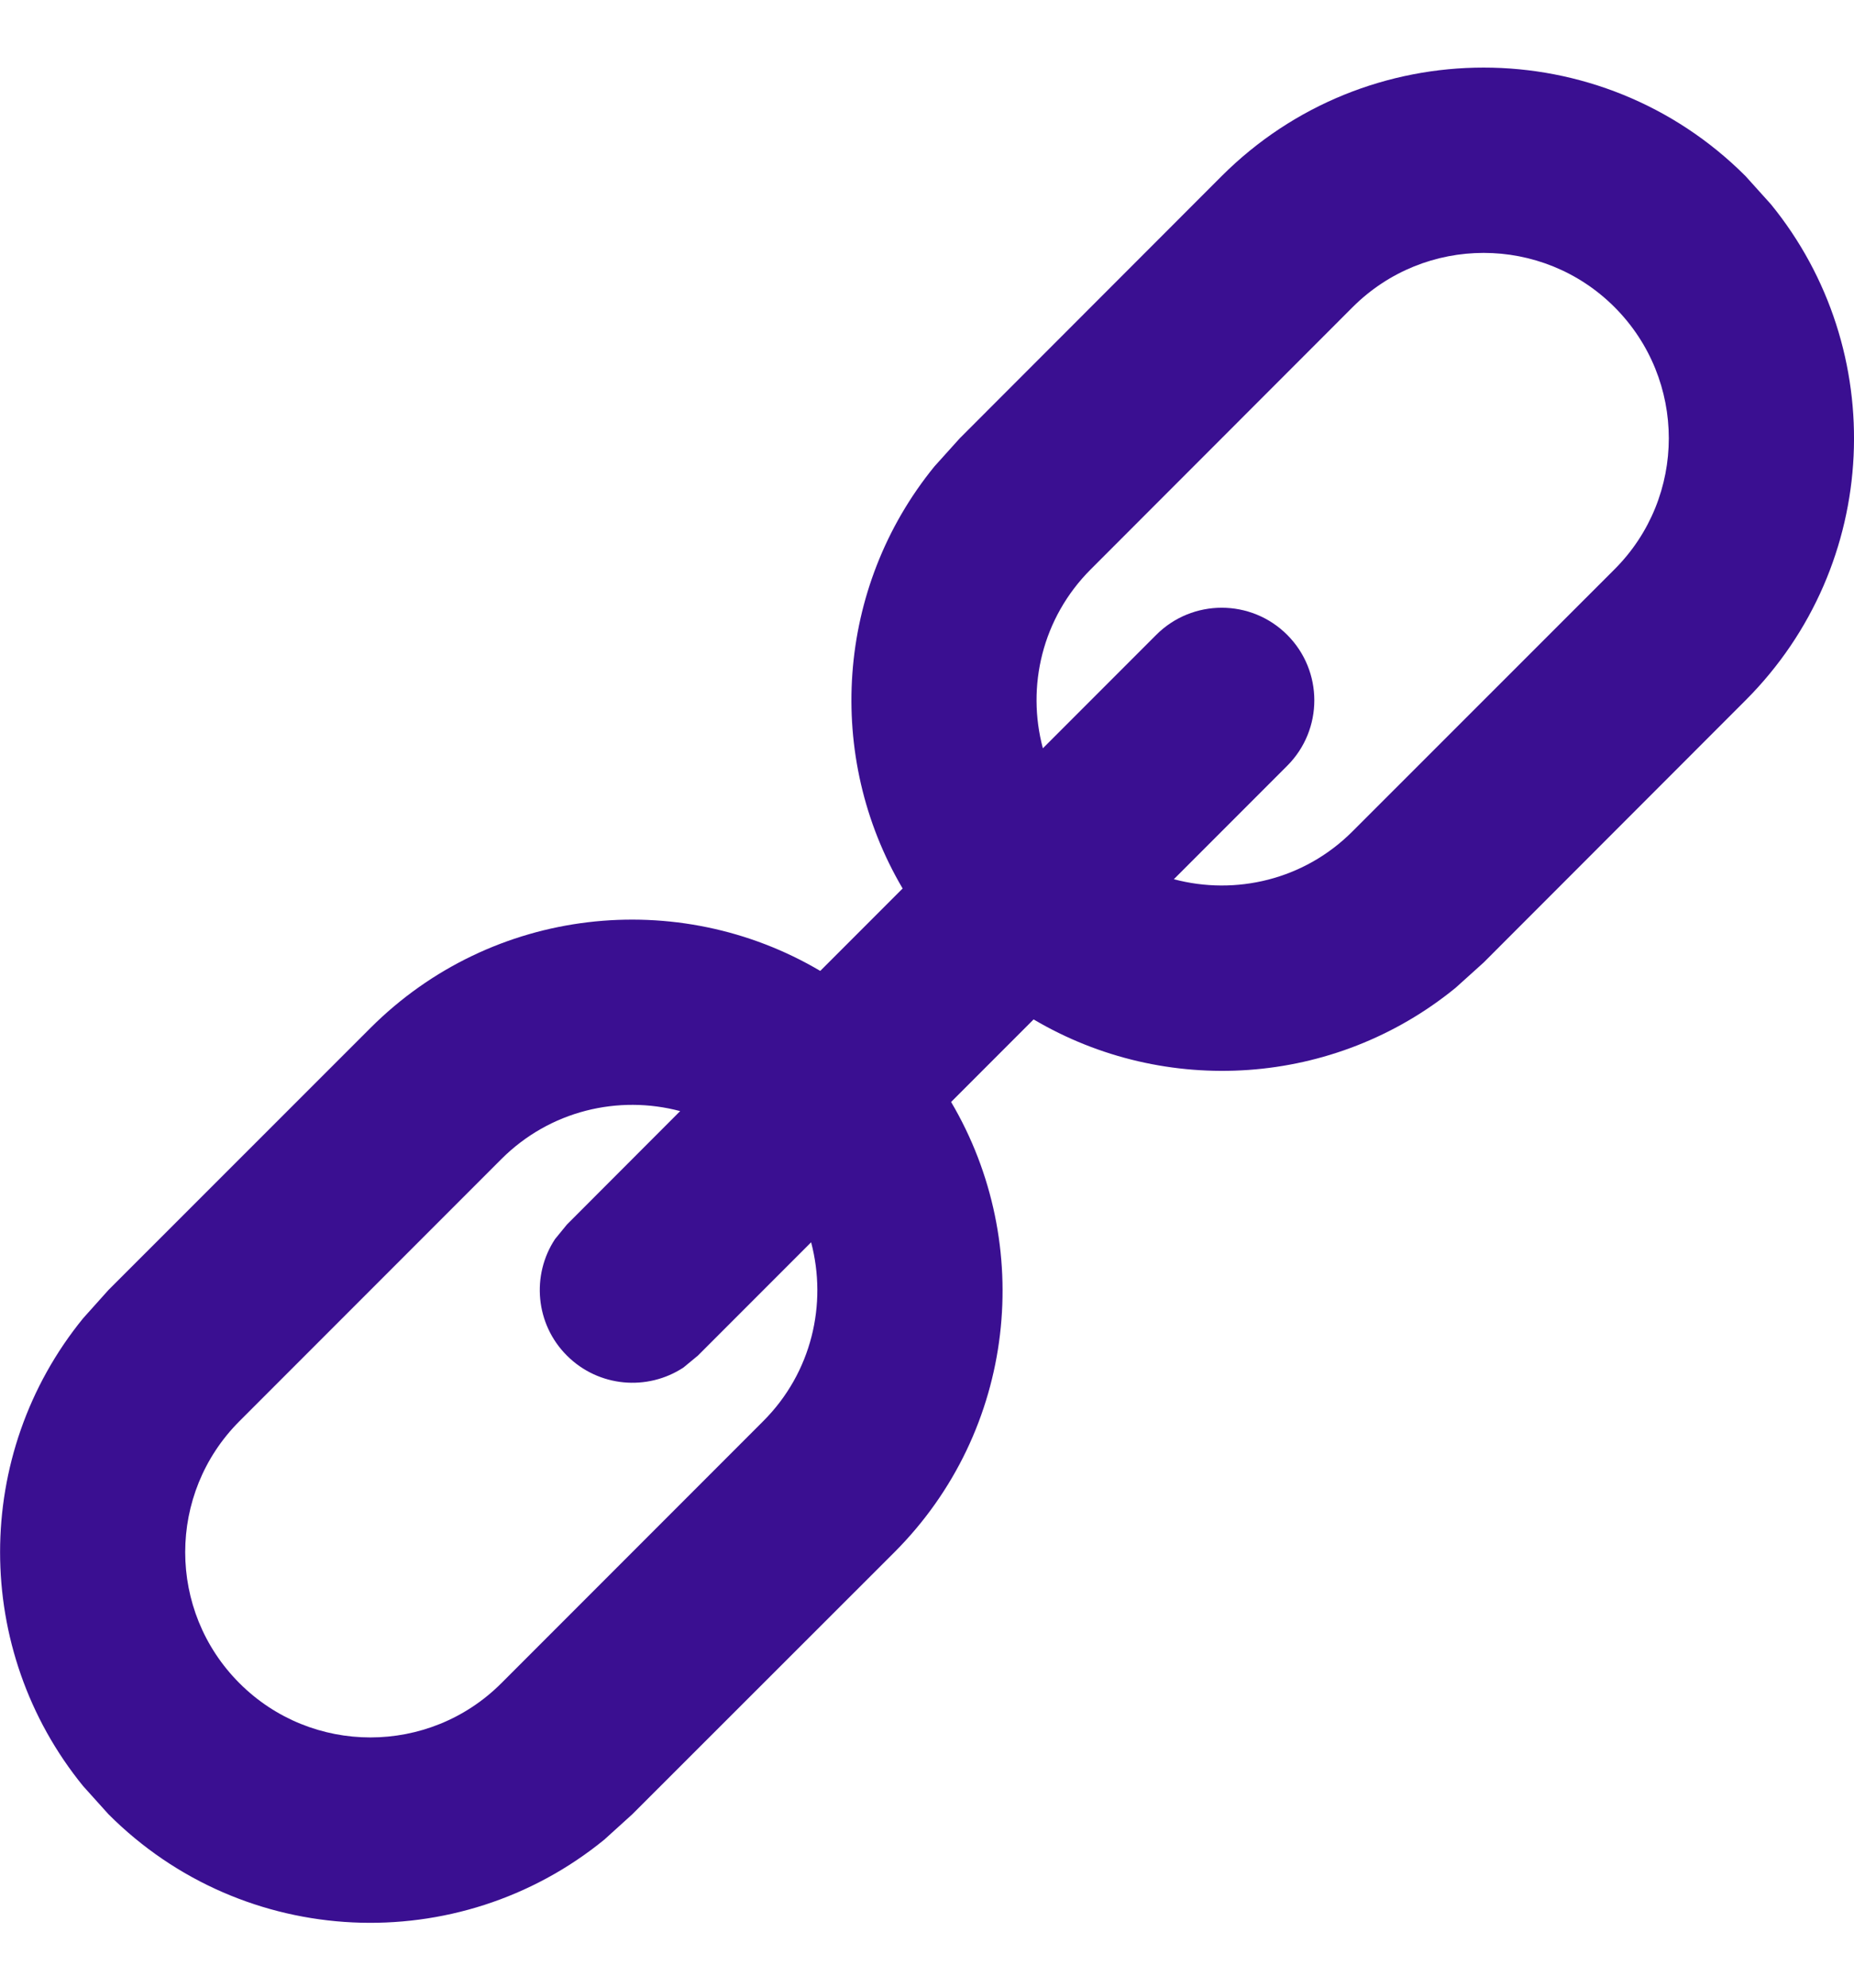 <?xml version="1.0" encoding="UTF-8"?> <svg xmlns="http://www.w3.org/2000/svg" width="14" height="15" viewBox="0 0 14 15" fill="none"><g clip-path="url(#clip0_218_286)"><path d="M9.225 1.329C10.318 0.237 12.089 0.237 13.181 1.329L13.373 1.542C14.269 2.641 14.205 4.261 13.181 5.285L11.203 7.264L10.991 7.455C10.075 8.202 8.799 8.28 7.805 7.693L7.182 8.316C7.816 9.389 7.675 10.792 6.754 11.714L4.775 13.691L4.563 13.883C3.464 14.779 1.843 14.716 0.819 13.691L0.628 13.479C-0.208 12.453 -0.209 10.974 0.628 9.948L0.819 9.735L2.797 7.758C3.719 6.837 5.122 6.694 6.194 7.327L6.816 6.705C6.23 5.712 6.31 4.435 7.056 3.52L7.247 3.308L9.225 1.329ZM5.136 8.385C4.67 8.261 4.153 8.381 3.787 8.746L1.808 10.725C1.262 11.271 1.262 12.156 1.808 12.702C2.354 13.248 3.24 13.248 3.786 12.702L5.764 10.724C6.13 10.358 6.248 9.841 6.125 9.375L5.27 10.23L5.161 10.32C4.889 10.499 4.52 10.469 4.281 10.23C4.042 9.992 4.012 9.622 4.191 9.351L4.281 9.241L5.136 8.385ZM12.192 2.318C11.646 1.772 10.761 1.772 10.214 2.318L8.236 4.297C7.87 4.663 7.75 5.18 7.875 5.647L8.731 4.791C9.004 4.518 9.447 4.518 9.72 4.791C9.993 5.064 9.993 5.506 9.72 5.779L8.864 6.635C9.33 6.759 9.848 6.64 10.213 6.274L12.192 4.296C12.738 3.75 12.738 2.865 12.192 2.318Z" fill="#3A0F91"></path></g><defs><clipPath id="clip0_218_286"><rect width="14" height="15" fill="white"></rect></clipPath></defs></svg> 